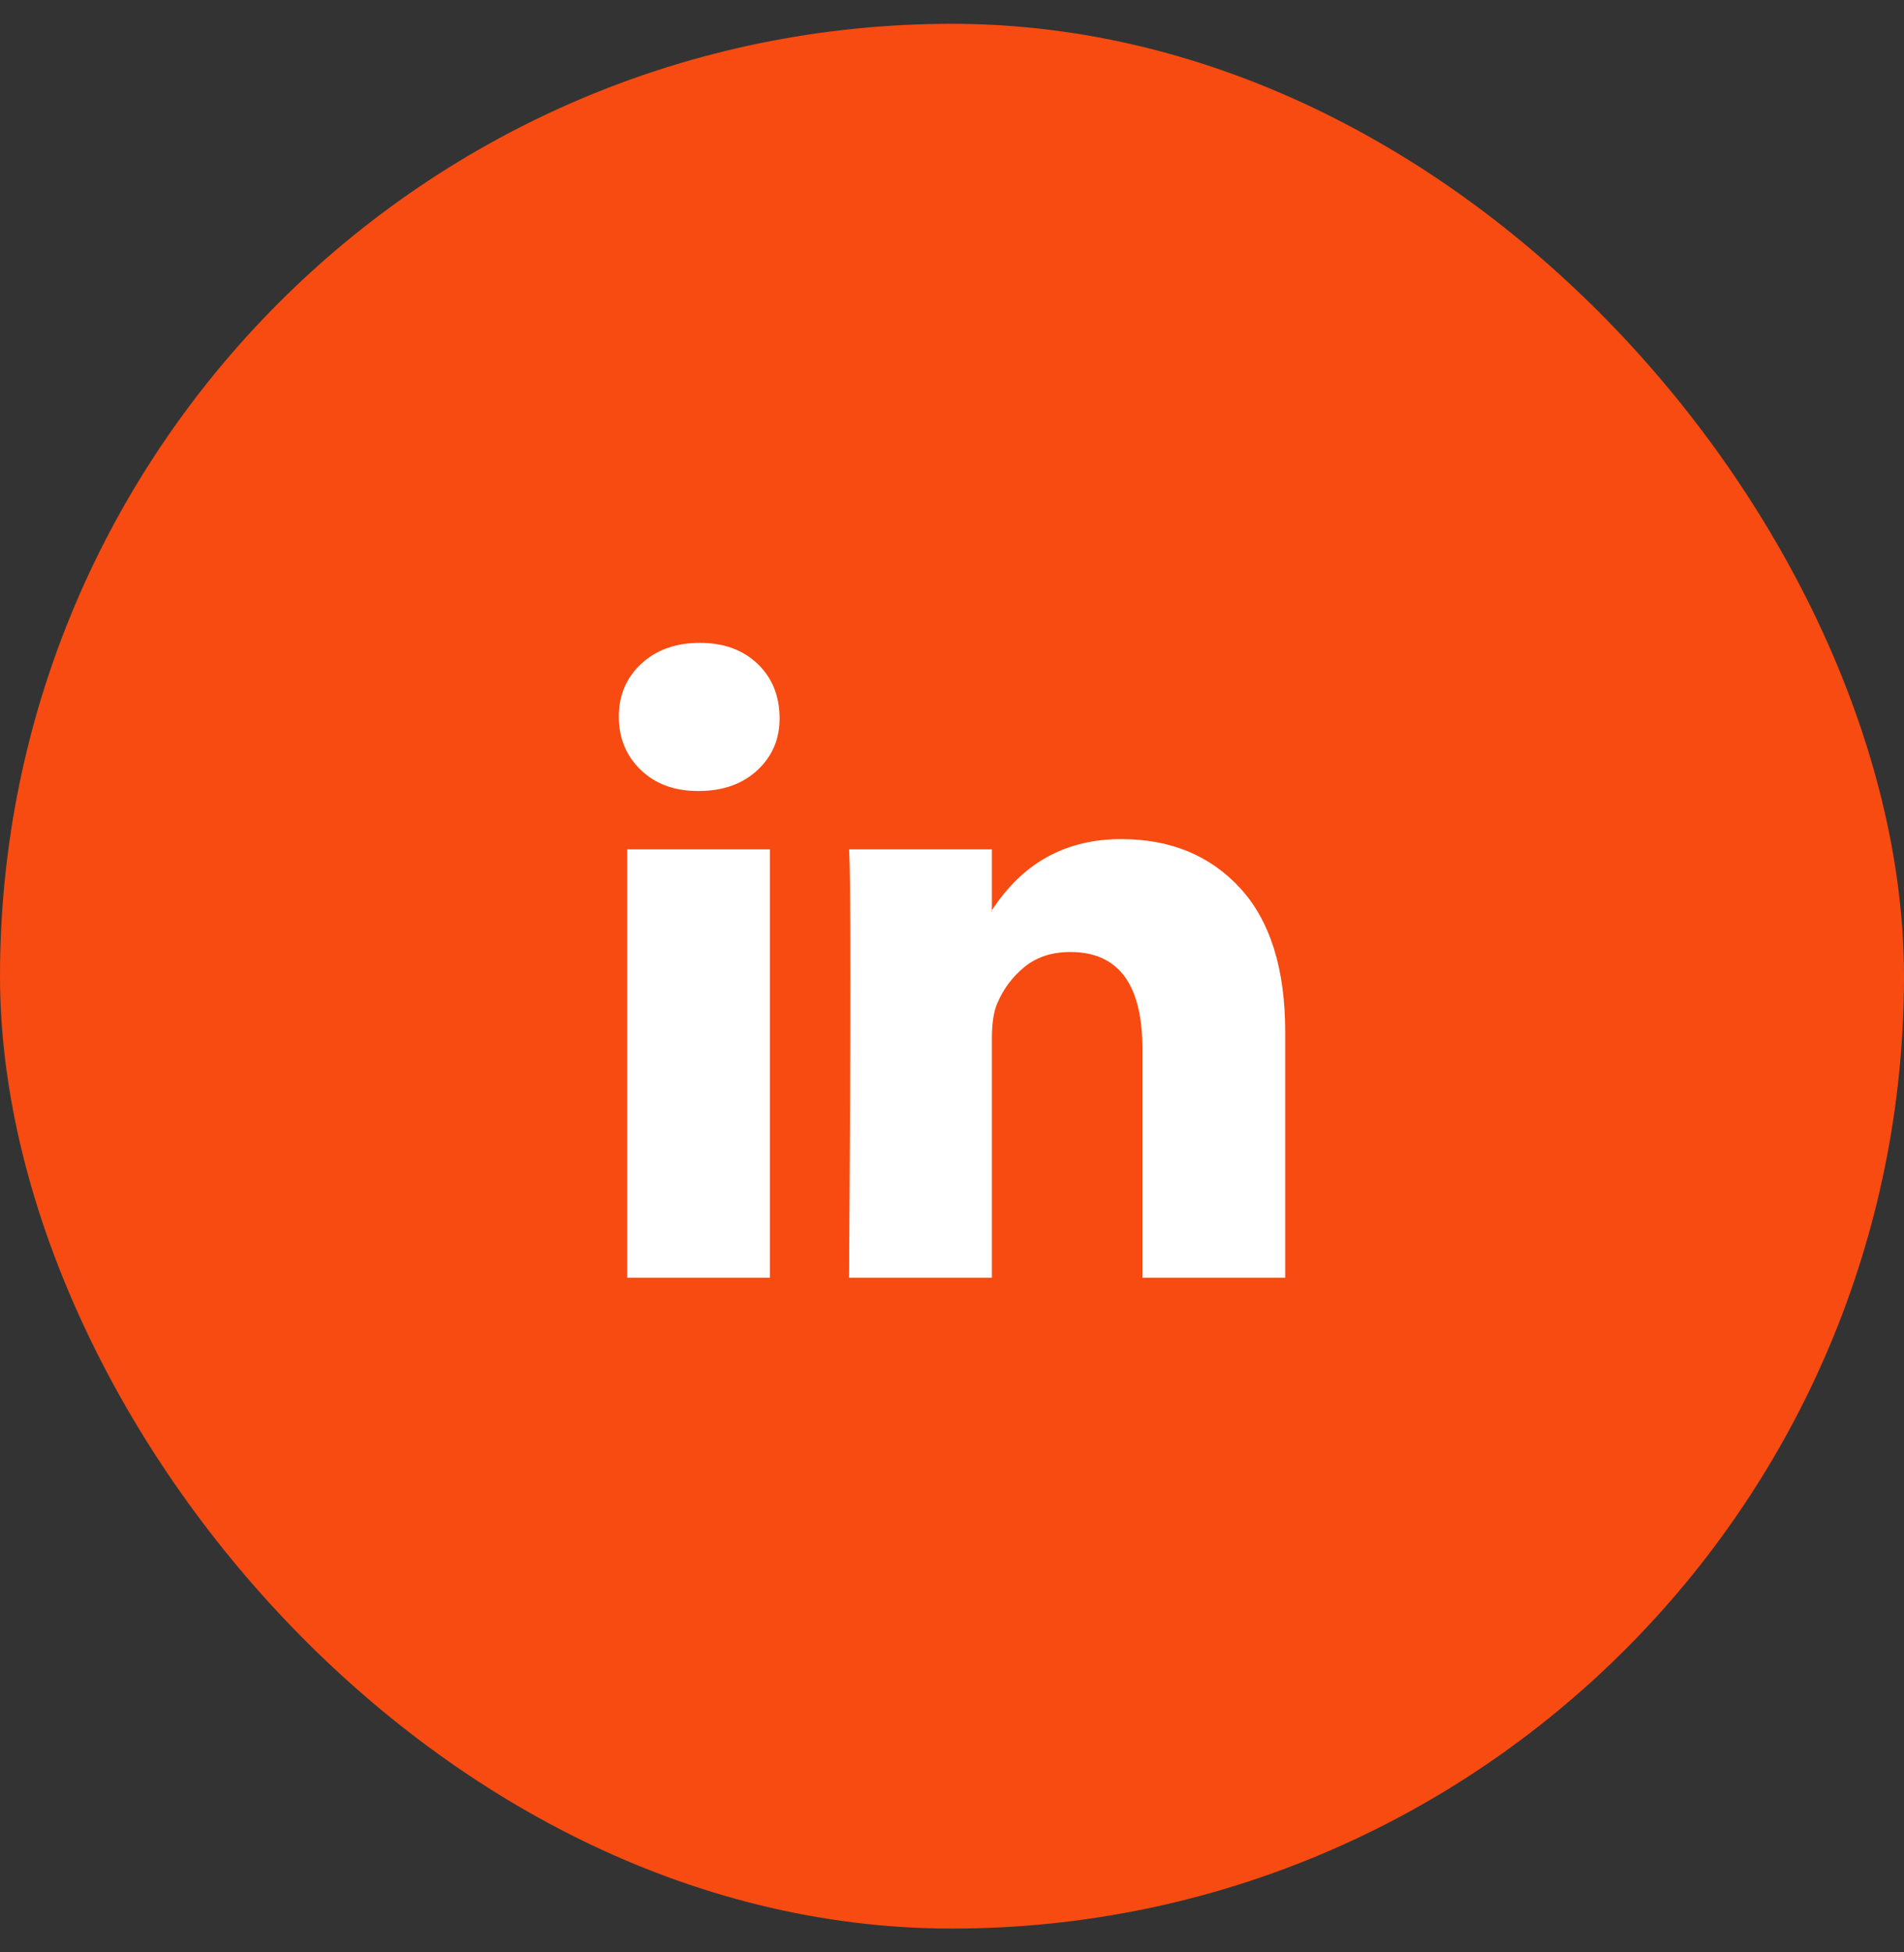 <svg width="40" height="41" viewBox="0 0 40 41" fill="none" xmlns="http://www.w3.org/2000/svg">
<rect x="0" y="0" width="40" height="41" fill="#333333" stroke="none"/>
<rect x="0.5" y="1" width="39" height="39" rx="19.5" fill="#F74B11" stroke="#F74B11"/>
<path d="M13 15.049C13 14.6 13.158 14.229 13.473 13.938C13.788 13.646 14.198 13.5 14.703 13.5C15.198 13.5 15.599 13.644 15.905 13.931C16.221 14.227 16.378 14.613 16.378 15.089C16.378 15.52 16.225 15.879 15.919 16.167C15.604 16.463 15.189 16.611 14.676 16.611H14.662C14.167 16.611 13.766 16.463 13.46 16.167C13.153 15.87 13 15.498 13 15.049ZM13.176 26.833V17.837H16.176V26.833H13.176ZM17.838 26.833H20.838V21.81C20.838 21.495 20.874 21.253 20.946 21.082C21.072 20.777 21.264 20.519 21.52 20.308C21.777 20.097 22.099 19.992 22.486 19.992C23.495 19.992 24 20.669 24 22.025V26.833H27V21.675C27 20.346 26.685 19.338 26.054 18.651C25.423 17.965 24.59 17.621 23.554 17.621C22.392 17.621 21.486 18.119 20.838 19.116V19.143H20.824L20.838 19.116V17.837H17.838C17.856 18.124 17.865 19.017 17.865 20.517C17.865 22.016 17.856 24.122 17.838 26.833Z" fill="white"/>
</svg>
